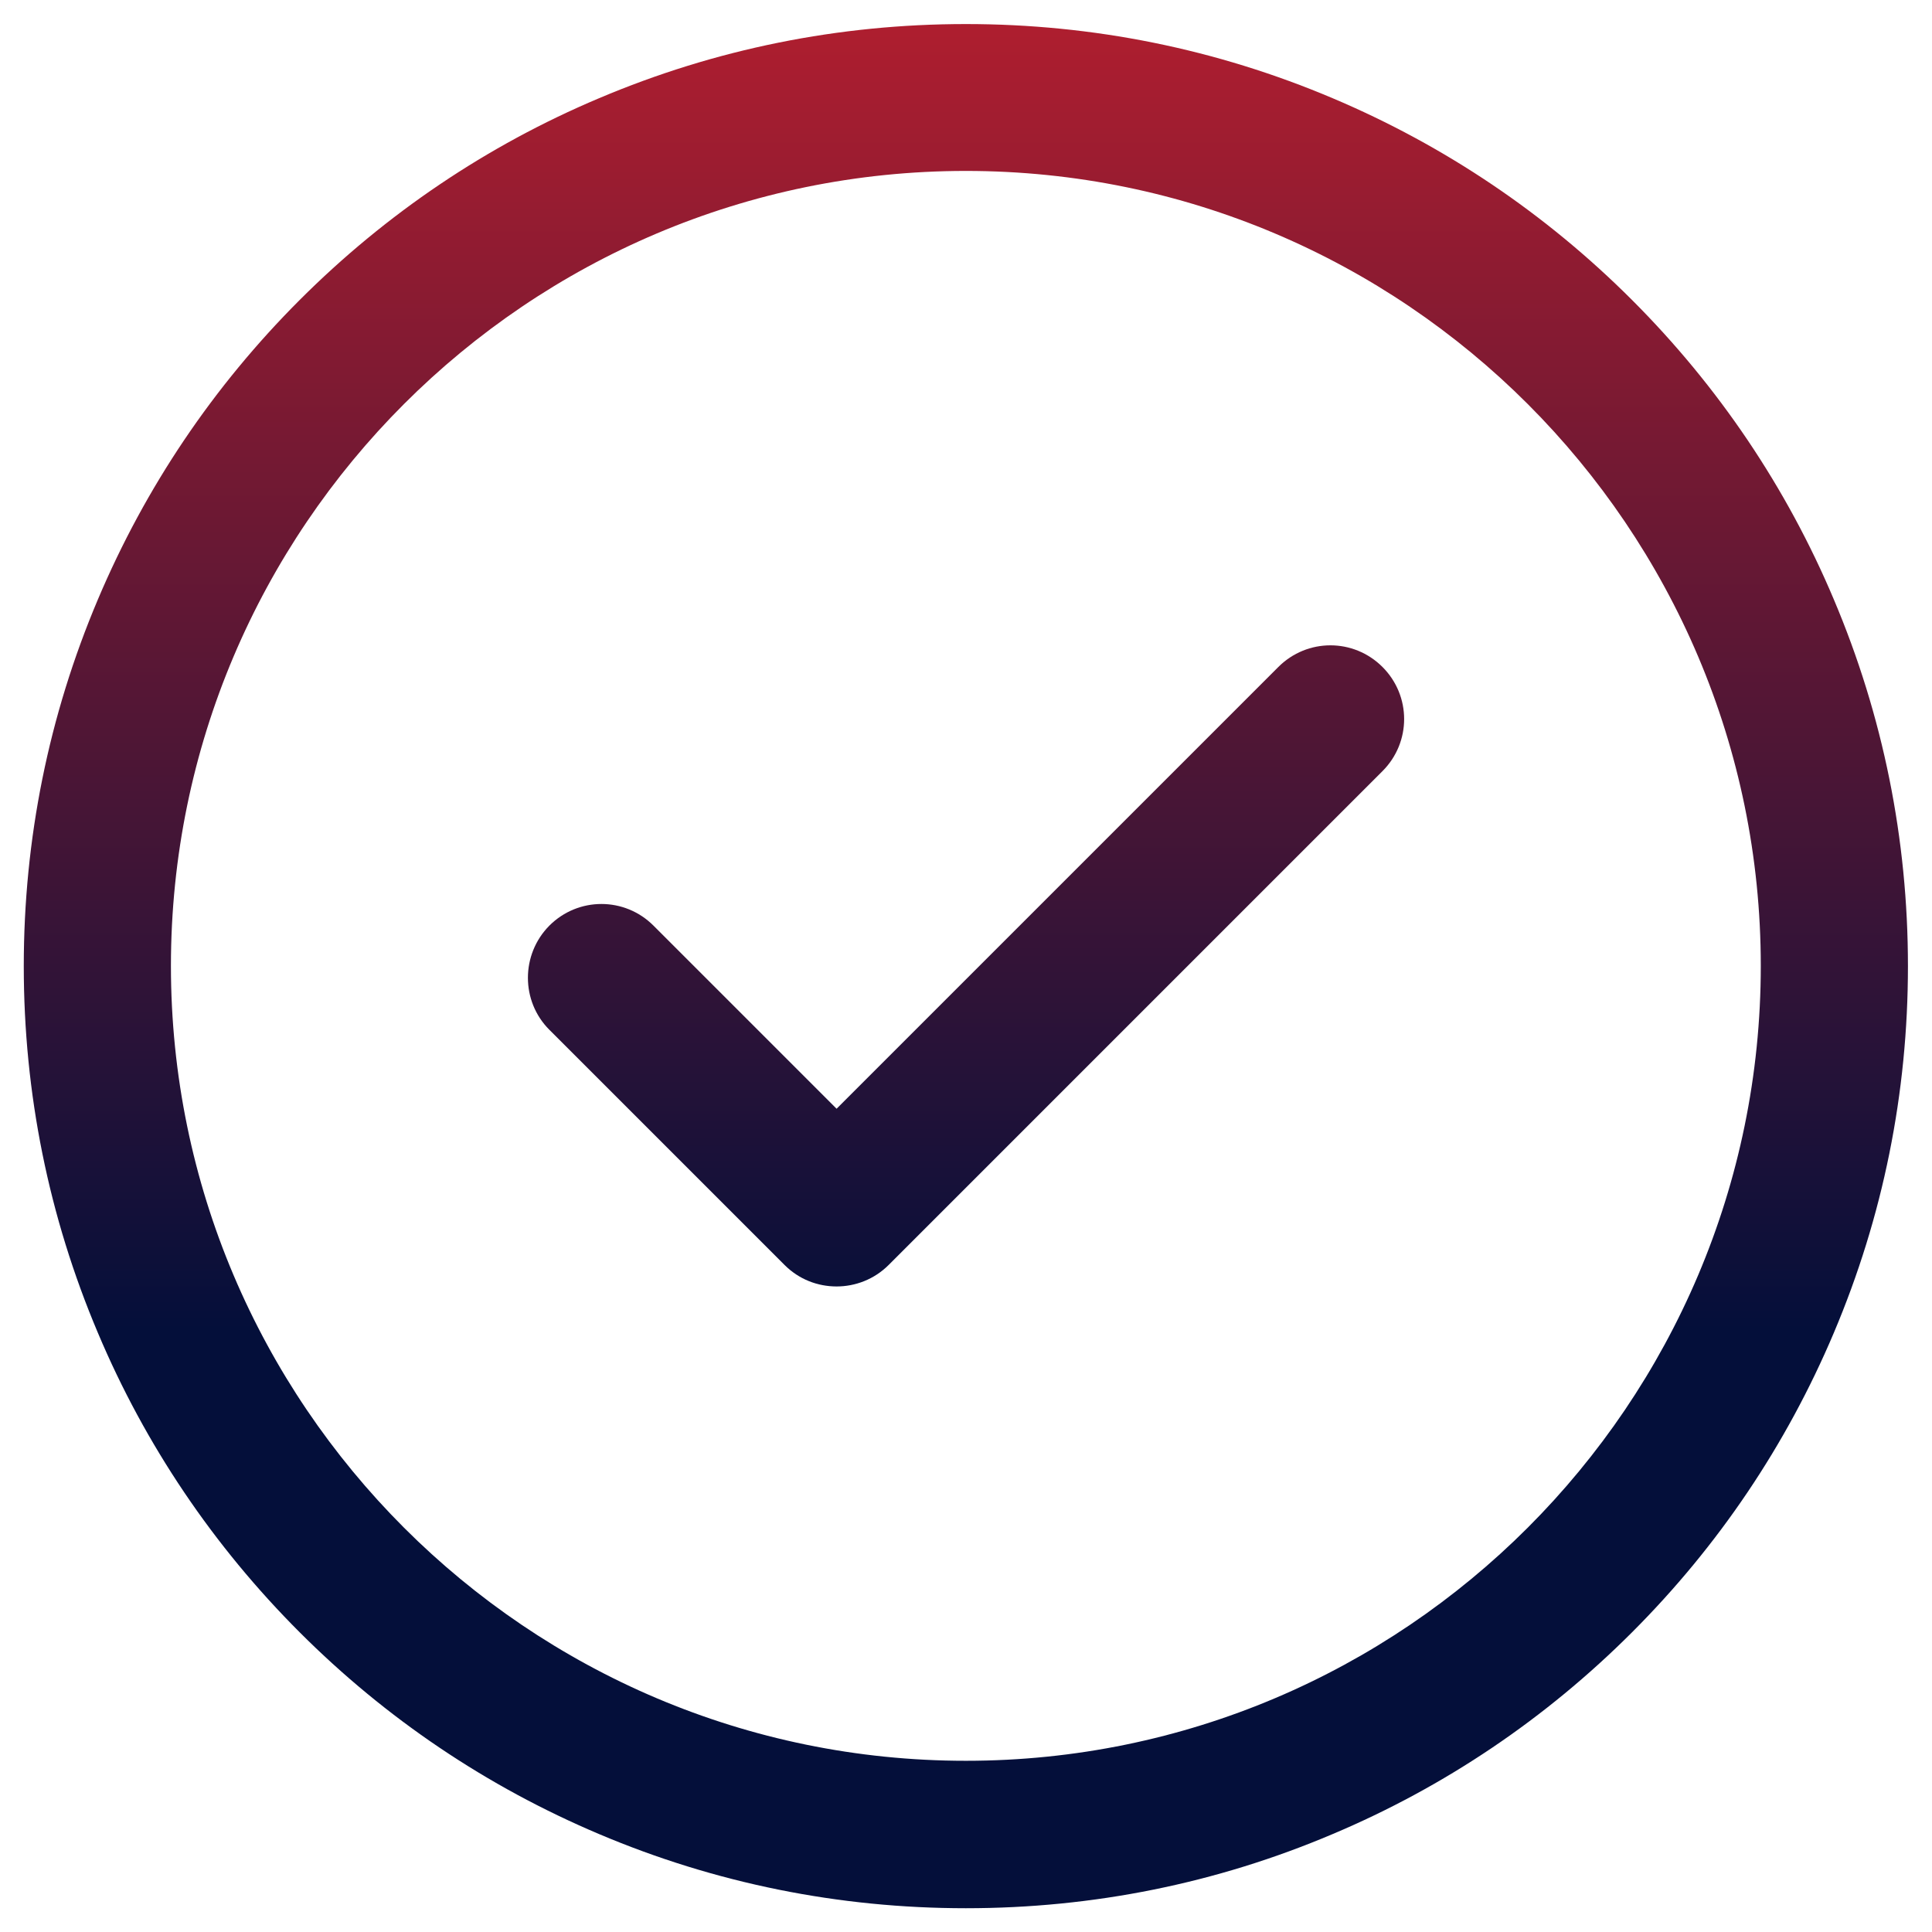 <svg xmlns:svg="http://www.w3.org/2000/svg" xmlns="http://www.w3.org/2000/svg" xmlns:xlink="http://www.w3.org/1999/xlink" id="svg435" x="0px" y="0px" viewBox="0 0 682.7 682.7" style="enable-background:new 0 0 682.7 682.7;" xml:space="preserve"><style type="text/css">	.st0{fill:url(#SVGID_1_);}	.st1{fill:url(#SVGID_2_);}</style><g>	<g id="g443" transform="translate(355.023,323.087)">		<g id="path445">			<linearGradient id="SVGID_1_" gradientUnits="userSpaceOnUse" x1="-13.69" y1="-319.266" x2="-13.69" y2="340.103">				<stop offset="0" style="stop-color:#B01E2F"></stop>				<stop offset="0.378" style="stop-color:#521635"></stop>				<stop offset="0.707" style="stop-color:#040F3A"></stop>			</linearGradient>			<path class="st0" d="M-59.4,131.5c-6.7,0-13.3-2.5-18.4-7.6l-83.1-83.1C-171,30.7-171,14.2-160.9,4c10.2-10.2,26.6-10.2,36.8,0    l64.7,64.7L96.7-87.4c10.2-10.2,26.6-10.2,36.8,0c10.2,10.2,10.2,26.6,0,36.8L-41,123.9C-46.1,129-52.8,131.5-59.4,131.5z"></path>		</g>	</g>	<g id="g449">		<g id="g455" transform="translate(492,256)">			<g id="path457">				<linearGradient id="SVGID_2_" gradientUnits="userSpaceOnUse" x1="-150.667" y1="-252.179" x2="-150.667" y2="407.19">					<stop offset="0" style="stop-color:#B01E2F"></stop>					<stop offset="0.378" style="stop-color:#521635"></stop>					<stop offset="0.707" style="stop-color:#040F3A"></stop>				</linearGradient>				<path class="st1" d="M-150.7,418.3c-44.9,0-88.5-8.8-129.6-26.2c-39.7-16.8-75.3-40.8-105.8-71.3s-54.6-66.2-71.3-105.8     c-17.4-41.1-26.2-84.7-26.2-129.6c0-44.9,8.8-88.5,26.2-129.6c16.8-39.7,40.8-75.3,71.3-105.8s66.2-54.6,105.8-71.3     c41.1-17.4,84.7-26.2,129.6-26.2c44.9,0,88.5,8.8,129.6,26.2c39.7,16.8,75.3,40.8,105.8,71.3s54.6,66.2,71.3,105.8     c17.4,41.1,26.2,84.7,26.2,129.6c0,44.9-8.8,88.5-26.2,129.6c-16.8,39.7-40.8,75.3-71.3,105.8s-66.2,54.6-105.8,71.3     C-62.1,409.5-105.7,418.3-150.7,418.3z M-150.7-195.6c-154.9,0-280.9,126-280.9,280.9s126,280.9,280.9,280.9     s280.9-126,280.9-280.9S4.2-195.6-150.7-195.6z"></path>			</g>		</g>	</g></g></svg>